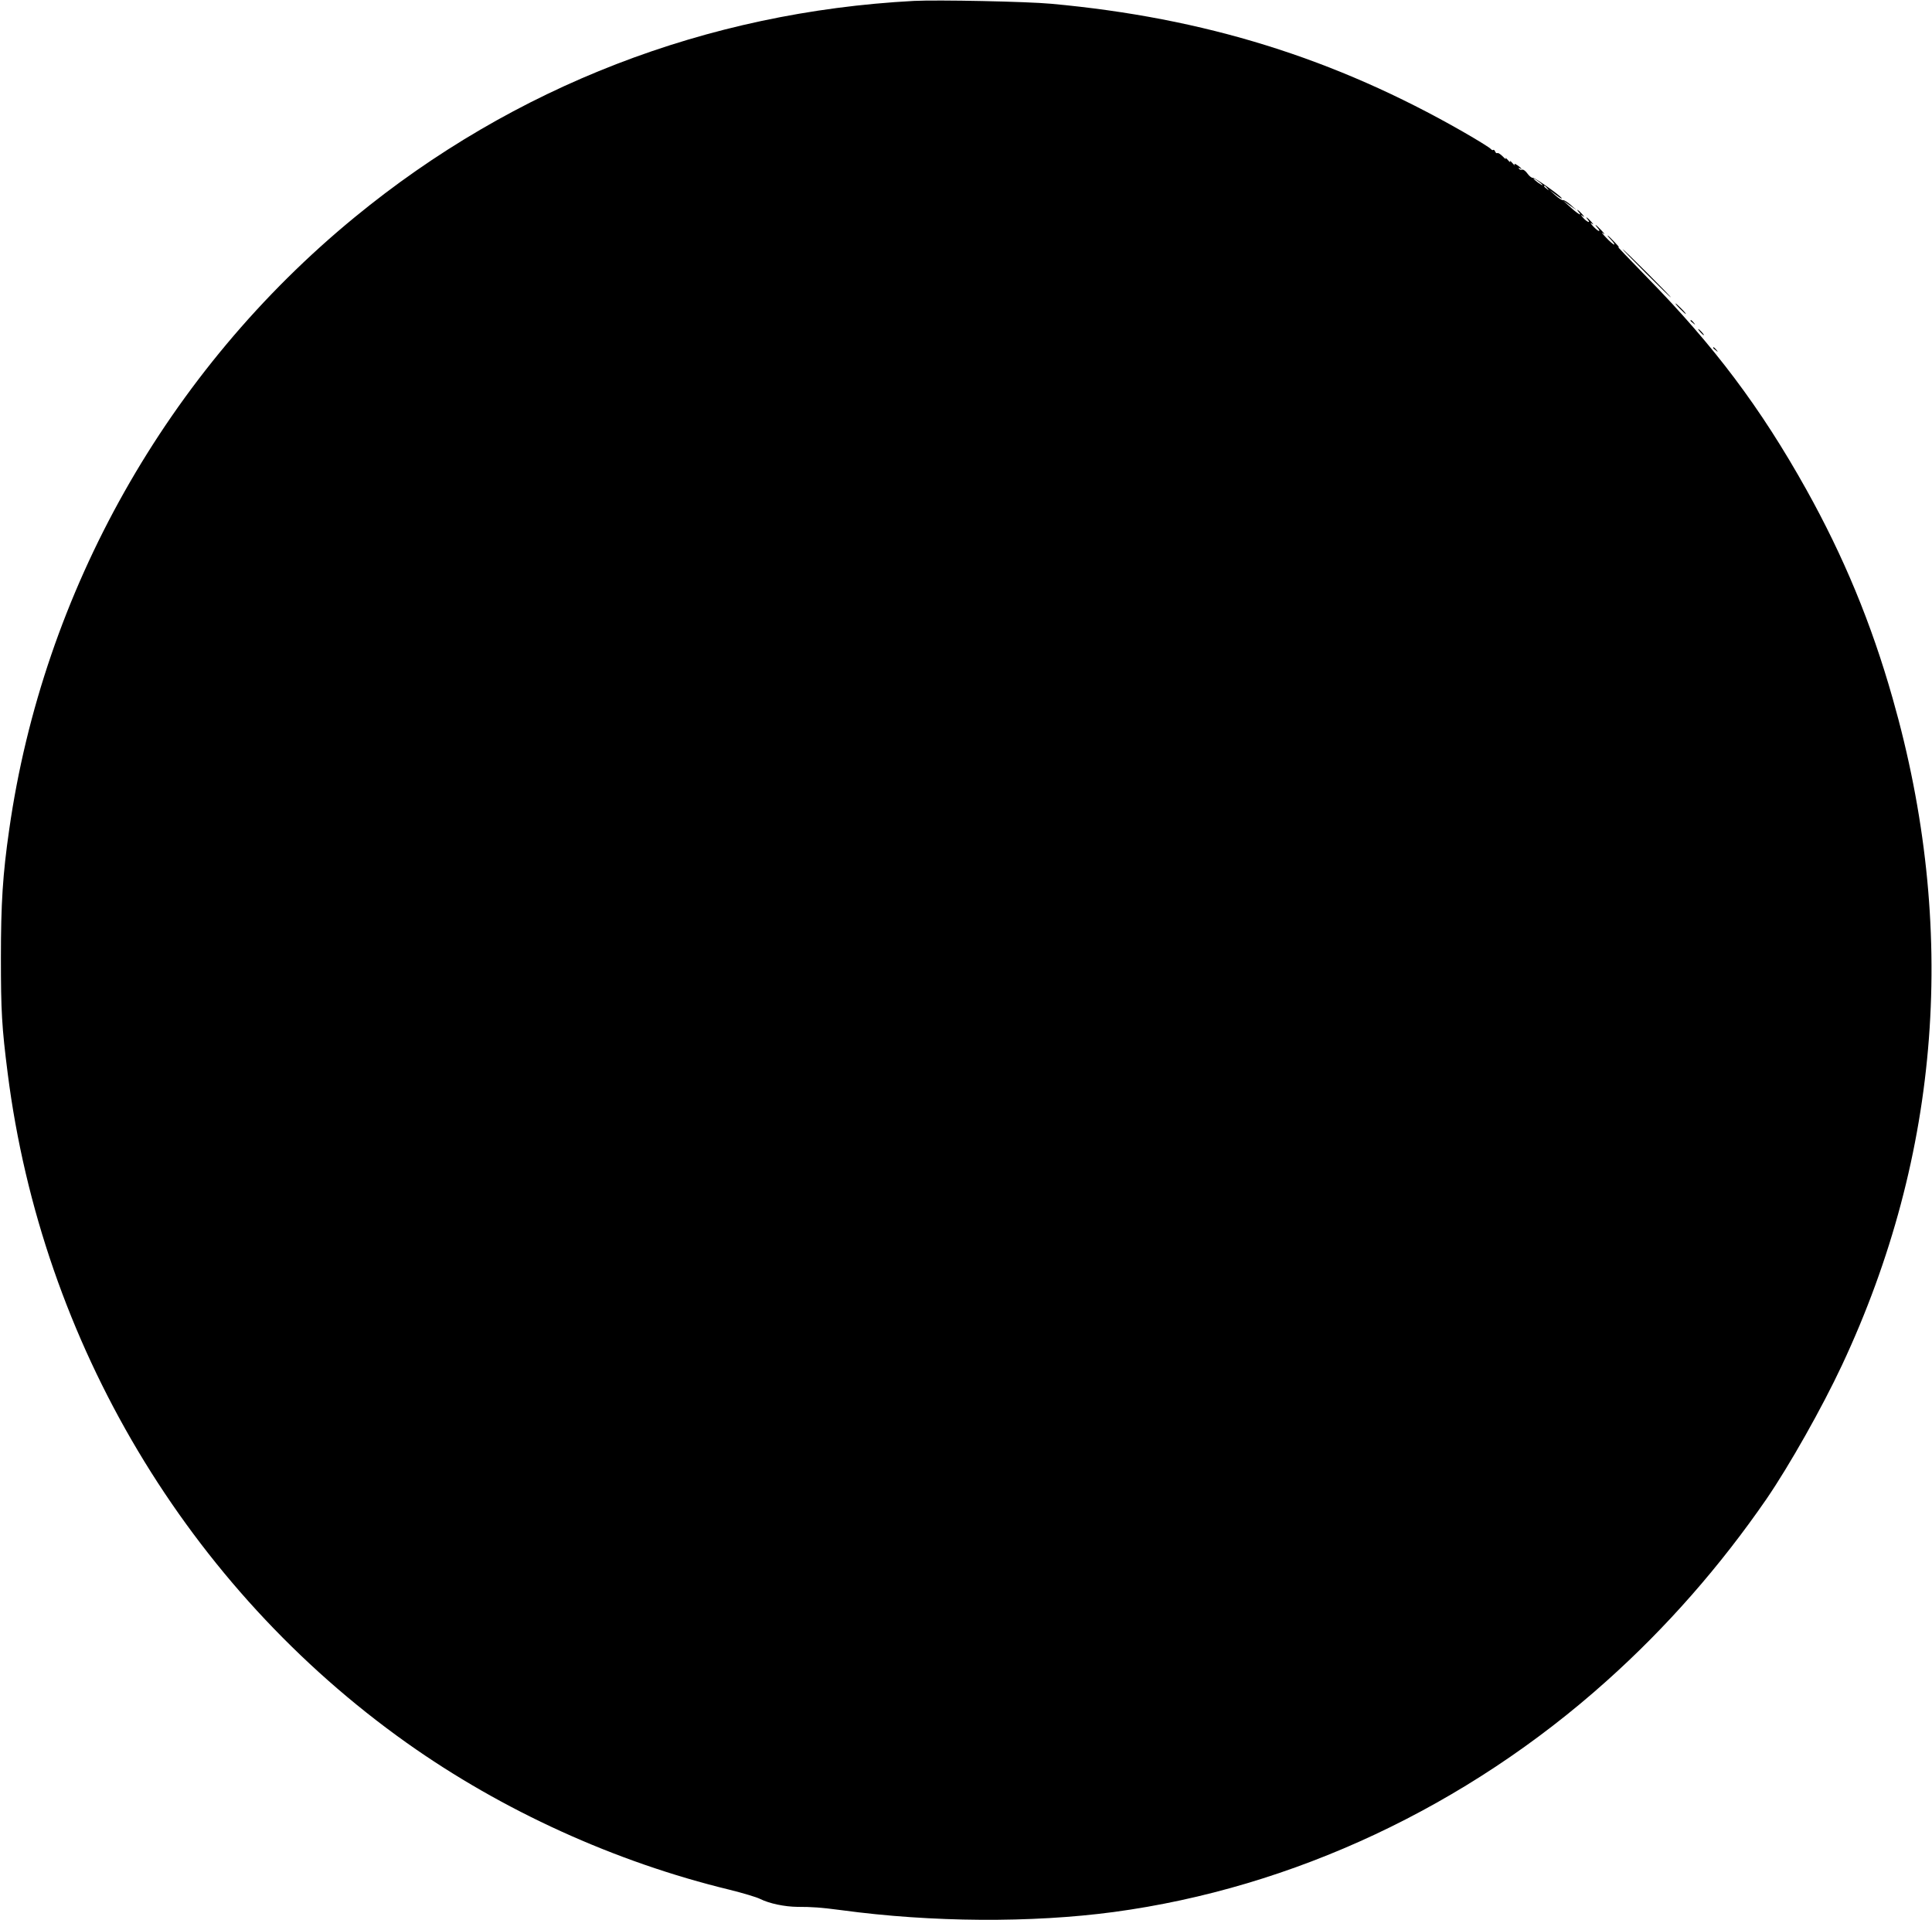 <?xml version="1.0" standalone="no"?>
<!DOCTYPE svg PUBLIC "-//W3C//DTD SVG 20010904//EN"
 "http://www.w3.org/TR/2001/REC-SVG-20010904/DTD/svg10.dtd">
<svg version="1.0" xmlns="http://www.w3.org/2000/svg"
 width="1280pt" height="1272pt" viewBox="0 0 1280 1272"
 preserveAspectRatio="xMidYMid meet">
<g transform="translate(0,1272) scale(0.1,-0.1)"
fill="#000000" stroke="none">
<path d="M6055 12714 c-1373 -73 -2649 -566 -3705 -1433 -1240 -1017 -2064
-2478 -2289 -4056 -43 -298 -55 -490 -55 -850 0 -352 6 -459 45 -765 227
-1785 1193 -3405 2644 -4435 633 -449 1380 -789 2140 -973 88 -22 179 -49 202
-61 60 -30 161 -51 245 -52 102 0 155 -4 293 -22 598 -81 1260 -85 1805 -12
1187 160 2337 699 3265 1531 397 355 751 759 1058 1204 152 222 369 606 501
888 655 1398 768 2899 335 4417 -141 497 -325 940 -572 1383 -302 541 -611
952 -1057 1407 -118 121 -204 211 -190 200 14 -11 5 2 -20 28 -24 26 -46 47
-49 47 -3 0 8 -13 24 -30 16 -16 24 -30 19 -30 -5 0 -30 21 -54 47 -25 26 -34
39 -20 28 16 -12 12 -6 -9 18 -19 20 -37 37 -40 37 -2 0 4 -9 14 -20 10 -11
14 -20 8 -20 -5 0 -22 14 -39 32 -16 18 -20 26 -9 18 15 -11 14 -8 -4 13 -25
28 -43 38 -21 12 22 -27 -6 -16 -31 12 -18 21 -19 24 -4 13 15 -11 14 -8 -4
13 -25 28 -43 38 -21 12 26 -31 -7 -12 -55 32 l-50 45 45 -32 45 -32 -39 35
c-22 19 -44 33 -50 31 -6 -2 -29 12 -51 32 l-40 36 45 -34 c24 -18 41 -28 37
-21 -13 21 -179 138 -192 135 -7 -1 -23 11 -35 28 -13 18 -28 29 -36 26 -7 -3
-16 0 -20 6 -4 7 -3 8 4 4 24 -15 11 2 -14 19 -18 12 -24 13 -19 4 4 -8 -3 -3
-15 11 -12 14 -19 18 -15 10 4 -8 -3 -4 -15 10 -12 14 -18 18 -14 10 4 -8 -5
-2 -19 13 -15 15 -31 26 -36 23 -5 -3 -12 1 -15 10 -4 9 -9 14 -13 11 -3 -4
-11 0 -17 7 -6 8 -87 58 -181 112 -854 489 -1714 756 -2730 849 -161 15 -753
27 -910 19z m4165 -1220 c0 -3 -13 4 -30 16 -16 12 -30 24 -30 26 0 3 14 -4
30 -16 17 -12 30 -24 30 -26z m31 -21 c13 -16 12 -17 -3 -4 -10 7 -18 15 -18
17 0 8 8 3 21 -13z"/>
<path d="M10905 10910 c88 -88 162 -160 165 -160 3 0 -67 72 -155 160 -88 88
-162 160 -165 160 -3 0 67 -72 155 -160z"/>
<path d="M11130 10675 c19 -19 36 -35 39 -35 3 0 -10 16 -29 35 -19 19 -36 35
-39 35 -3 0 10 -16 29 -35z"/>
<path d="M11200 10596 c0 -2 8 -10 18 -17 15 -13 16 -12 3 4 -13 16 -21 21
-21 13z"/>
<path d="M11265 10520 c10 -11 20 -20 23 -20 3 0 -3 9 -13 20 -10 11 -20 20
-23 20 -3 0 3 -9 13 -20z"/>
<path d="M11350 10416 c0 -2 8 -10 18 -17 15 -13 16 -12 3 4 -13 16 -21 21
-21 13z"/>
</g>
</svg>
